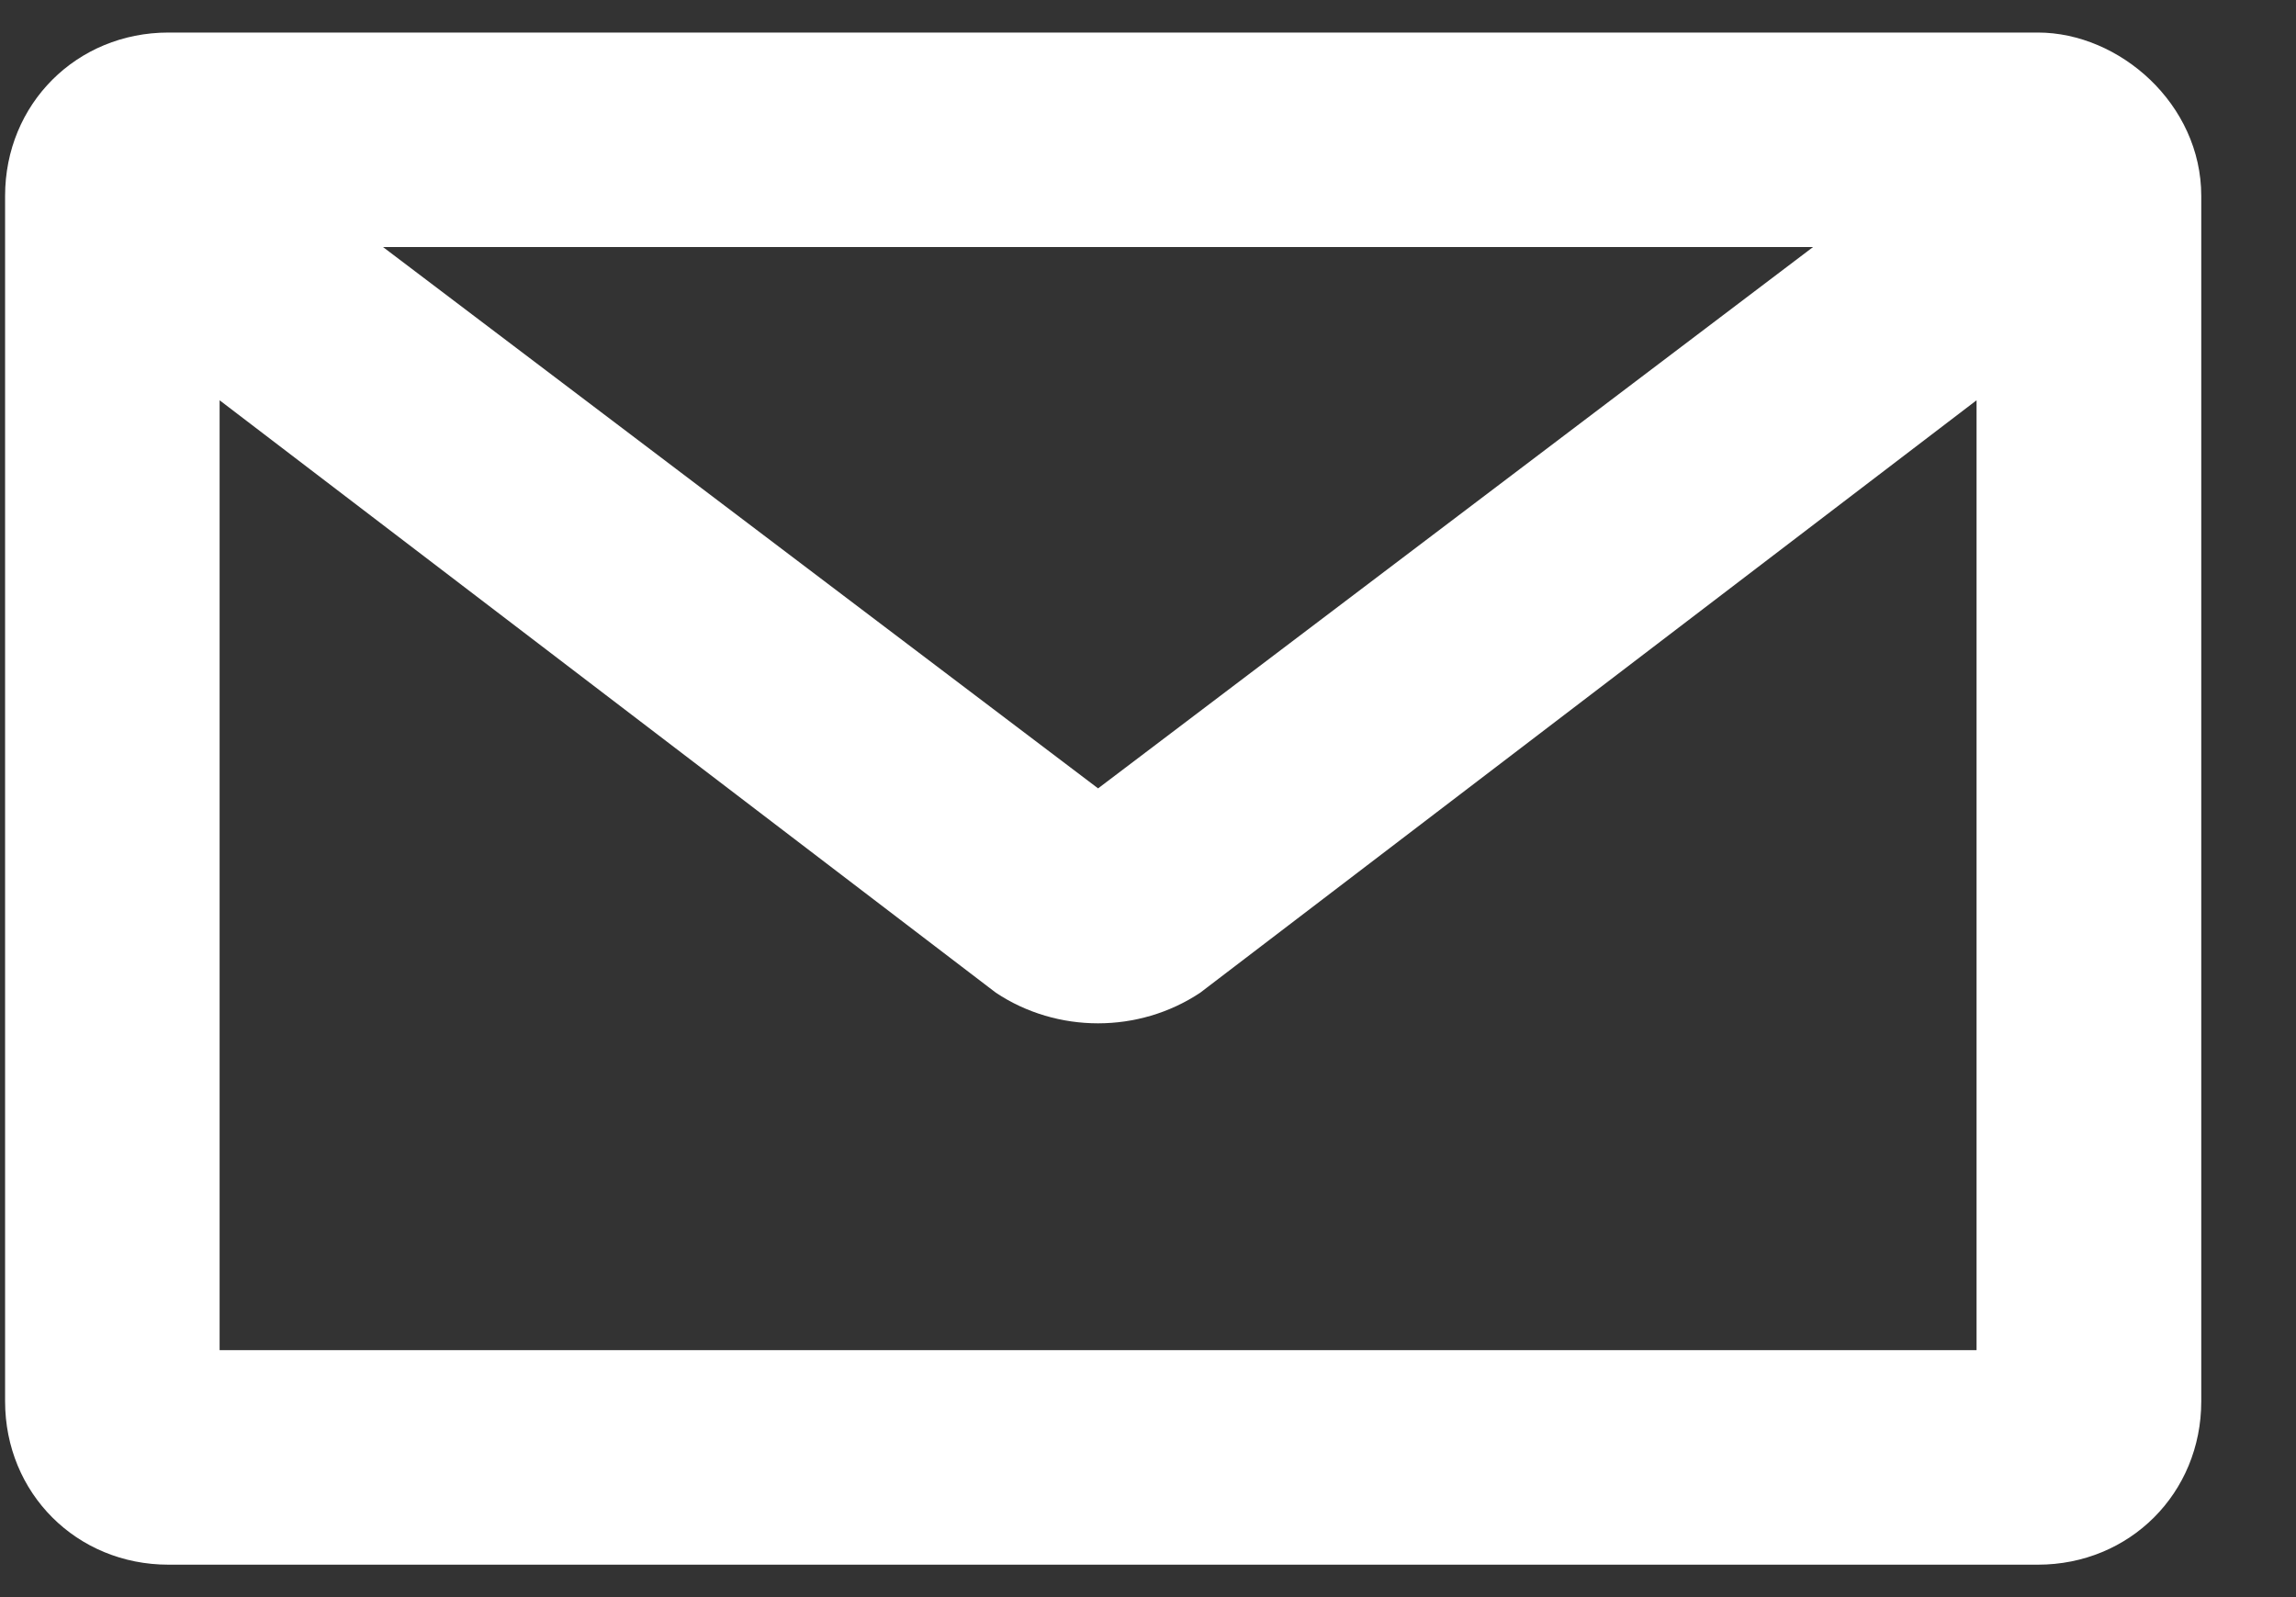 <svg width="23" height="16" viewBox="0 0 23 16" fill="none" xmlns="http://www.w3.org/2000/svg">
<rect x="0" y="0" width="23" height="16" fill="#333333" stroke="none"/>
<path d="M20.414 0.326H1.688C0.767 0.326 0.051 1.042 0.051 1.963V14.038C0.051 14.959 0.767 15.675 1.688 15.675H20.414C21.334 15.675 22.051 14.959 22.051 14.038V1.963C22.051 1.042 21.232 0.326 20.414 0.326ZM18.162 2.475L11 7.898L3.837 2.475H18.162ZM19.8 13.526H2.2V4.01L9.976 9.945C10.59 10.354 11.409 10.354 12.023 9.945L19.8 4.01V13.526Z" fill="white"/>
</svg>
